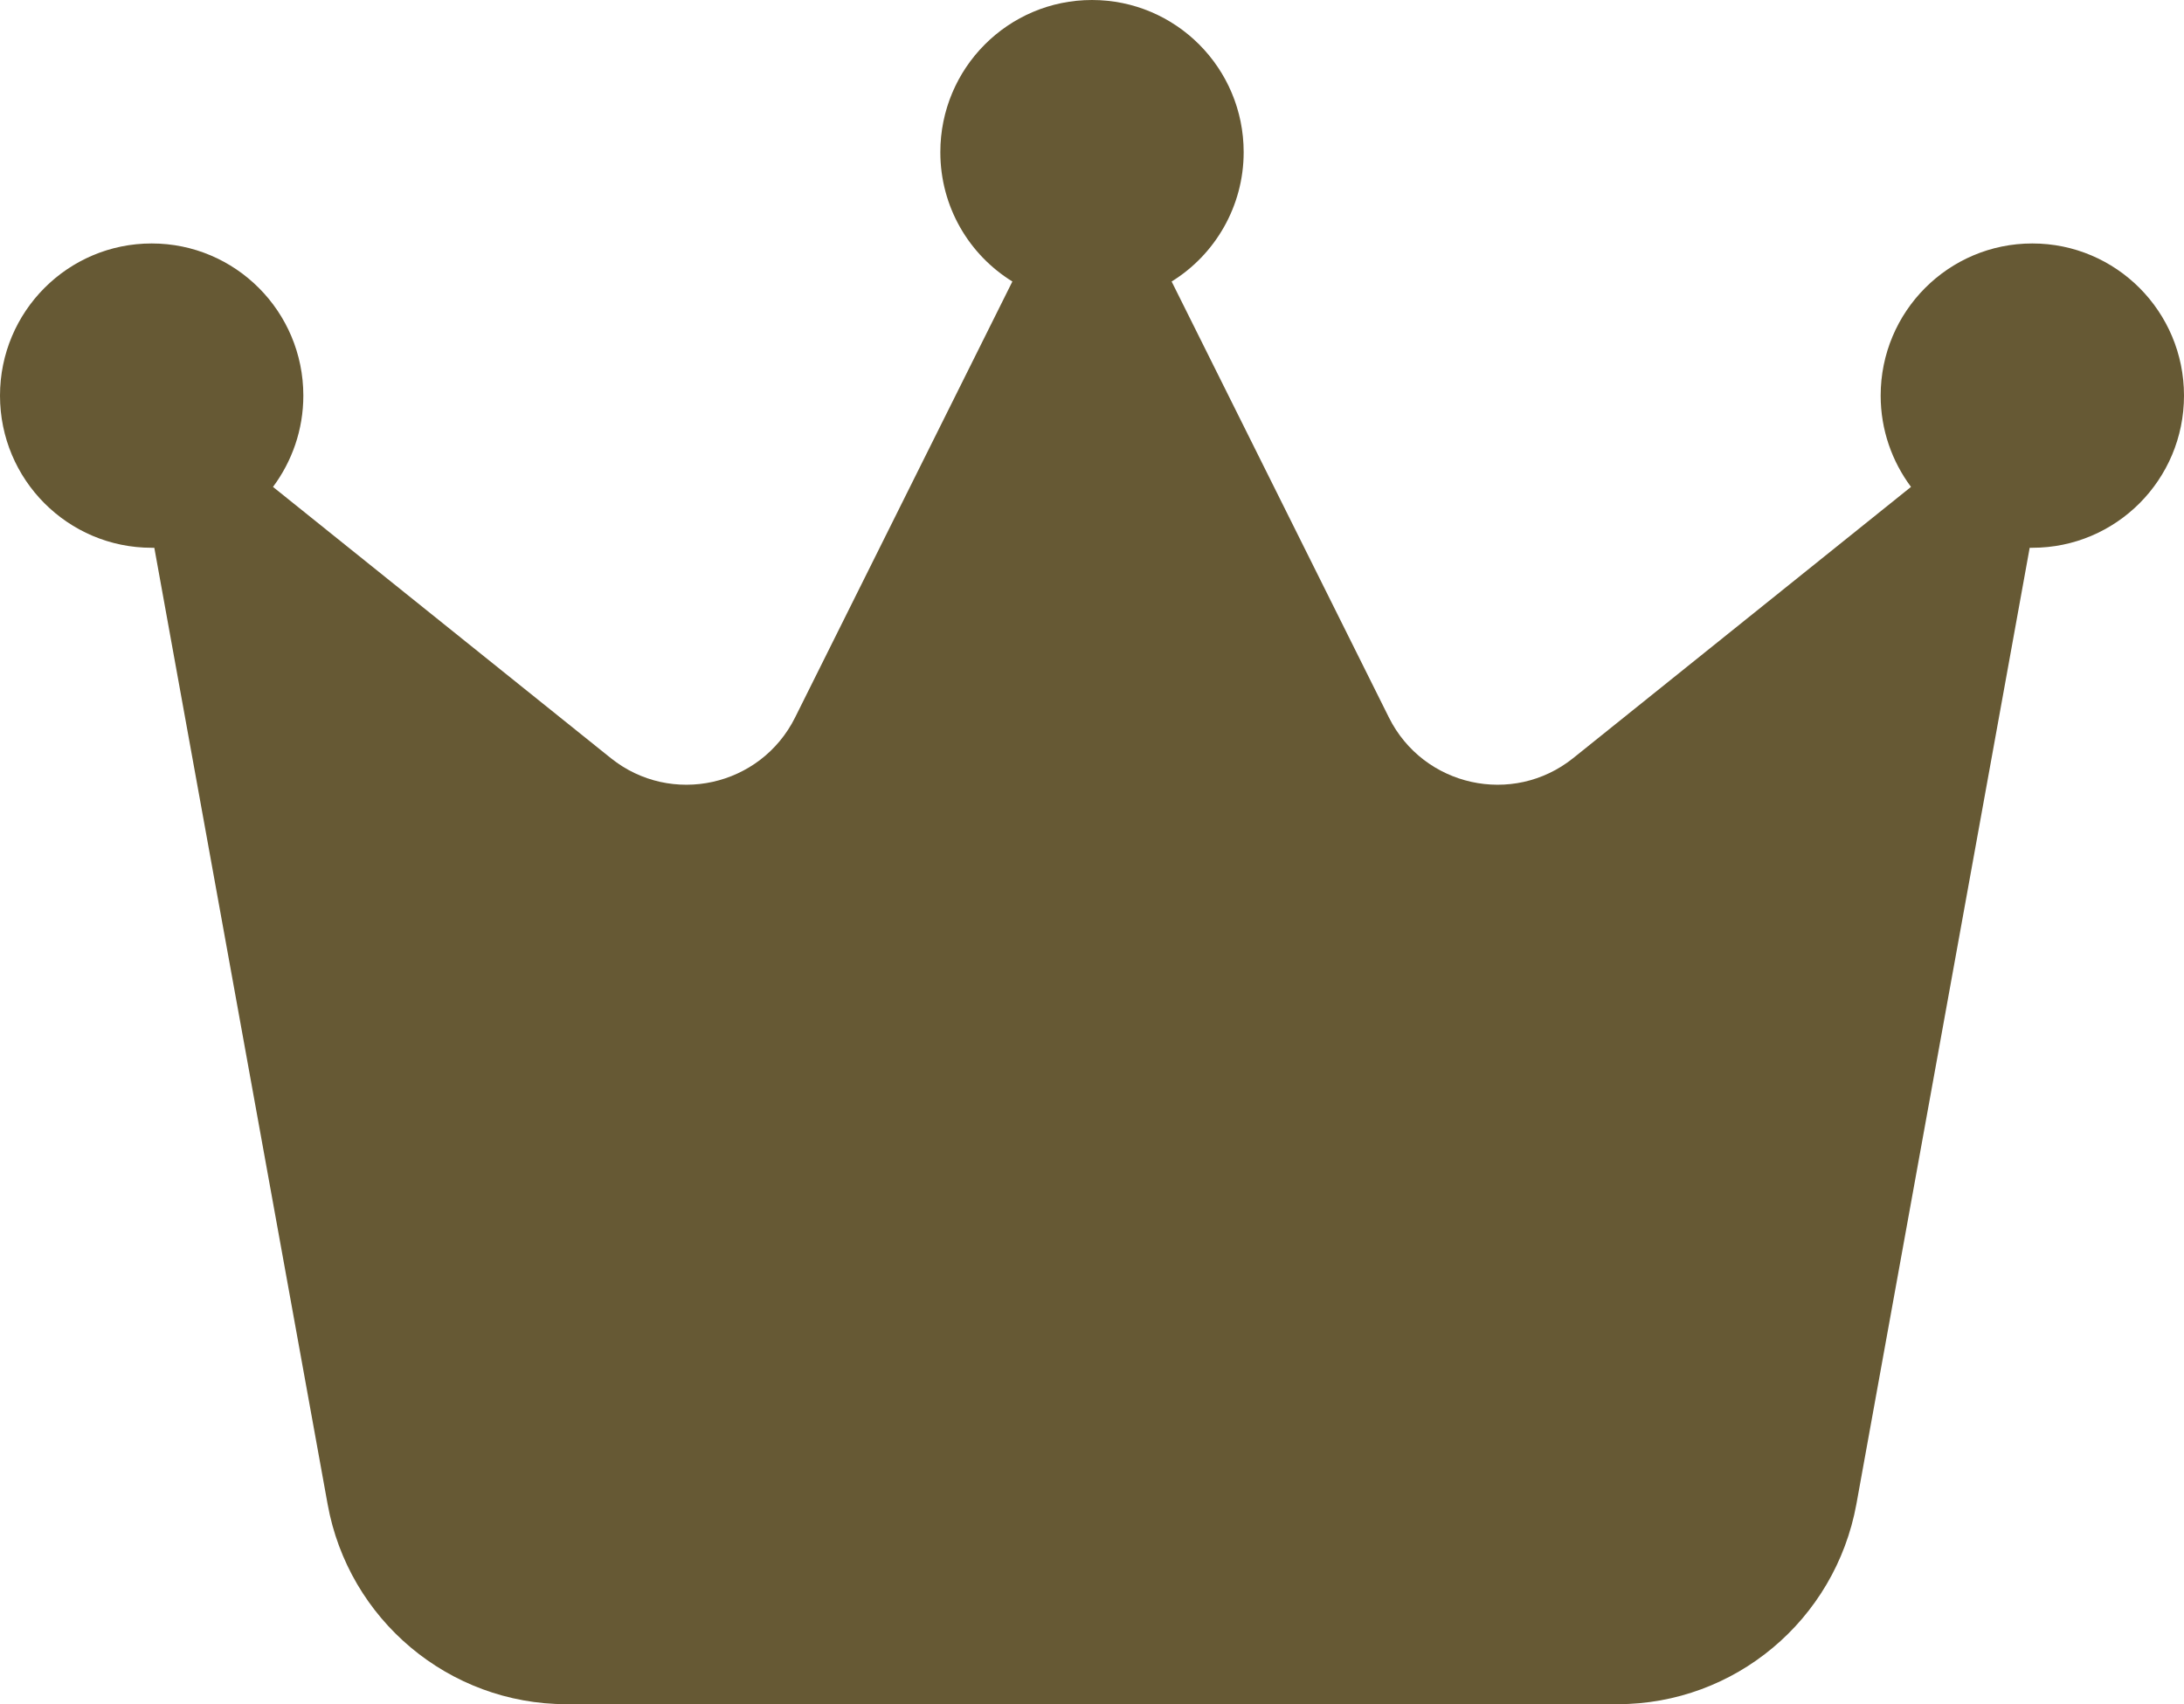 <?xml version="1.0" encoding="UTF-8"?> <svg xmlns="http://www.w3.org/2000/svg" width="164" height="128" viewBox="0 0 164 128" fill="none"> <path d="M87.979 21.143C91.225 19.143 93.389 15.514 93.389 11.429C93.389 5.114 88.292 0 82 0C75.708 0 70.611 5.114 70.611 11.429C70.611 15.543 72.775 19.143 76.021 21.143L59.706 53.886C57.115 59.086 50.396 60.571 45.869 56.943L20.5 36.571C21.924 34.657 22.778 32.286 22.778 29.714C22.778 23.4 17.681 18.286 11.389 18.286C5.097 18.286 0 23.4 0 29.714C0 36.029 5.097 41.143 11.389 41.143H11.588L24.6 112.971C26.166 121.657 33.711 128 42.538 128H121.462C130.26 128 137.806 121.686 139.4 112.971L152.412 41.143H152.611C158.903 41.143 164 36.029 164 29.714C164 23.4 158.903 18.286 152.611 18.286C146.319 18.286 141.222 23.4 141.222 29.714C141.222 32.286 142.076 34.657 143.5 36.571L118.131 56.943C113.604 60.571 106.885 59.086 104.294 53.886L87.979 21.143Z" fill="#665934"></path> </svg> 
